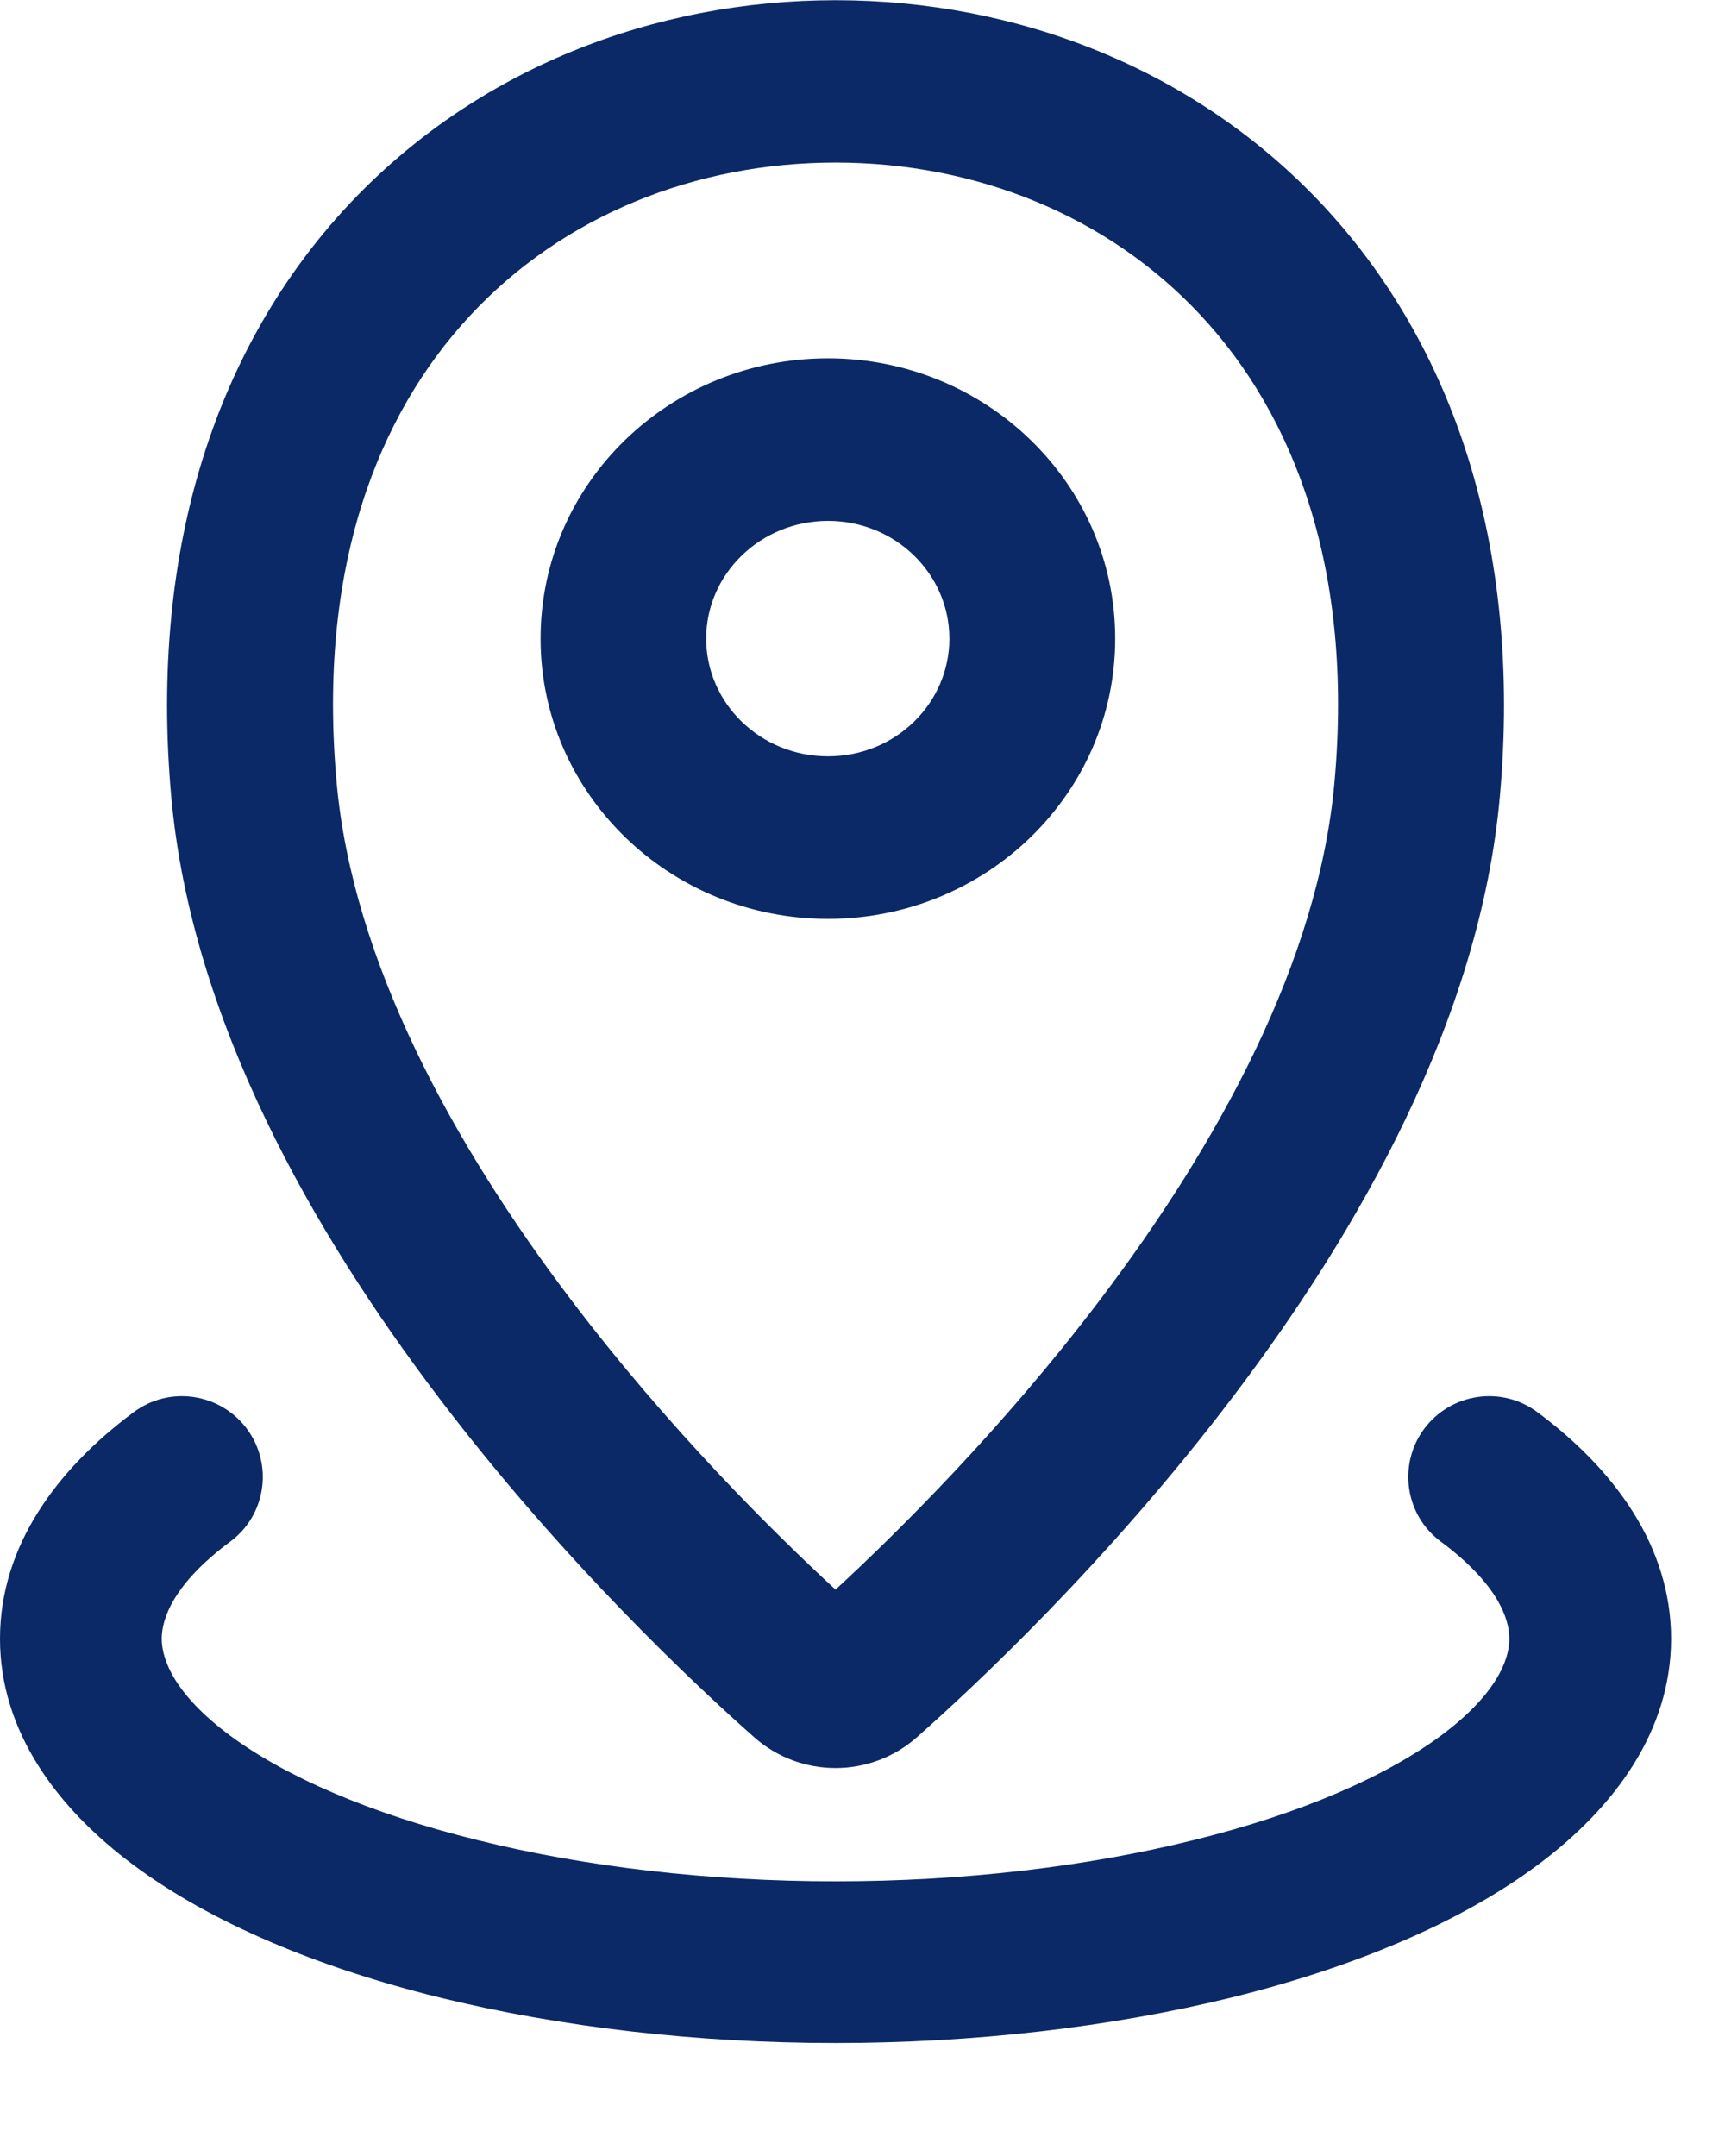 <?xml version="1.0" encoding="utf-8"?>
<svg xmlns="http://www.w3.org/2000/svg" fill="none" height="100%" overflow="visible" preserveAspectRatio="none" style="display: block;" viewBox="0 0 8 10" width="100%">
<path d="M6.605 6.627C6.729 6.461 6.964 6.426 7.13 6.55C7.487 6.815 7.75 7.172 7.75 7.601C7.75 8.029 7.487 8.386 7.13 8.651C6.77 8.919 6.276 9.125 5.715 9.264C5.15 9.403 4.516 9.476 3.875 9.476C3.234 9.476 2.6 9.403 2.035 9.264C1.474 9.125 0.98 8.919 0.62 8.651C0.263 8.386 8.93779e-08 8.029 0 7.601C9.71204e-06 7.172 0.263 6.815 0.62 6.55C0.786 6.426 1.021 6.461 1.145 6.627C1.268 6.793 1.234 7.028 1.067 7.151C0.81 7.342 0.75 7.503 0.75 7.601C0.75 7.698 0.81 7.859 1.067 8.05C1.321 8.238 1.712 8.411 2.215 8.535C2.714 8.659 3.287 8.726 3.875 8.726C4.463 8.726 5.036 8.659 5.535 8.535C6.038 8.411 6.429 8.238 6.683 8.05C6.94 7.859 7 7.698 7 7.601C7 7.503 6.94 7.342 6.683 7.151C6.516 7.028 6.482 6.793 6.605 6.627ZM3.875 0.001C4.718 0.001 5.547 0.32 6.139 0.956C6.734 1.596 7.06 2.526 6.956 3.693C6.863 4.734 6.293 5.721 5.717 6.48C5.135 7.248 4.512 7.828 4.252 8.058C4.037 8.248 3.713 8.248 3.498 8.058C3.238 7.828 2.615 7.248 2.033 6.48C1.457 5.721 0.887 4.734 0.794 3.693C0.69 2.526 1.016 1.596 1.611 0.956C2.203 0.32 3.032 0.001 3.875 0.001ZM3.875 0.754C3.228 0.754 2.613 0.998 2.18 1.464C1.75 1.926 1.472 2.637 1.561 3.627C1.635 4.46 2.104 5.311 2.65 6.031C3.105 6.631 3.59 7.11 3.875 7.373C4.16 7.11 4.645 6.631 5.1 6.031C5.646 5.311 6.115 4.46 6.189 3.627C6.278 2.637 6 1.926 5.57 1.464C5.137 0.998 4.522 0.754 3.875 0.754ZM3.84 1.662C4.573 1.662 5.172 2.242 5.172 2.962C5.172 3.682 4.573 4.262 3.84 4.262C3.106 4.262 2.507 3.682 2.507 2.962C2.507 2.241 3.106 1.662 3.84 1.662ZM3.84 2.416C3.526 2.416 3.275 2.663 3.275 2.962C3.275 3.261 3.526 3.508 3.84 3.508C4.154 3.508 4.403 3.261 4.403 2.962C4.403 2.663 4.154 2.416 3.84 2.416Z" fill="#0A2966" id="Union"/>
</svg>